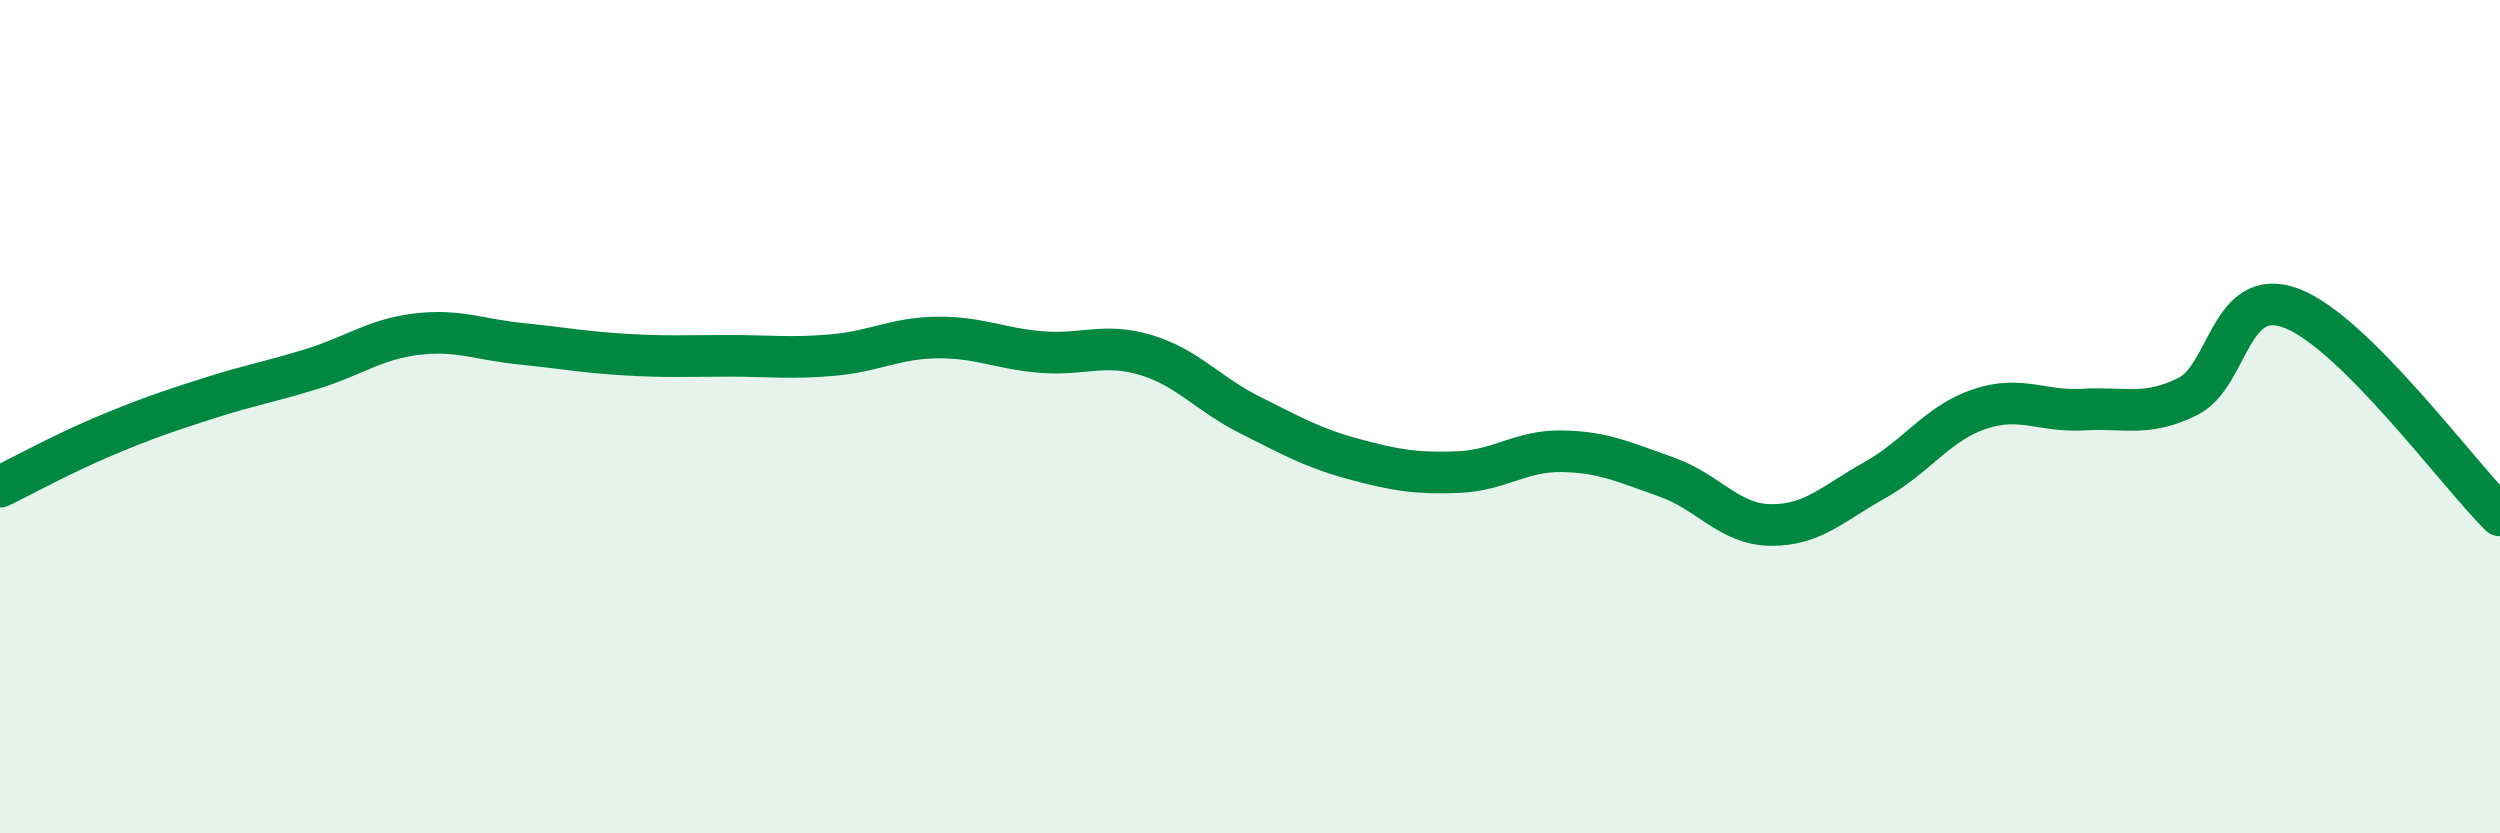 
    <svg width="60" height="20" viewBox="0 0 60 20" xmlns="http://www.w3.org/2000/svg">
      <path
        d="M 0,11.68 C 0.5,11.44 1.5,10.89 2.5,10.47 C 3.5,10.05 4,9.88 5,9.56 C 6,9.24 6.5,9.16 7.5,8.85 C 8.5,8.54 9,8.14 10,8.02 C 11,7.9 11.5,8.15 12.5,8.25 C 13.5,8.35 14,8.45 15,8.51 C 16,8.57 16.5,8.54 17.5,8.54 C 18.5,8.54 19,8.61 20,8.52 C 21,8.43 21.5,8.11 22.5,8.1 C 23.5,8.09 24,8.37 25,8.45 C 26,8.53 26.5,8.22 27.5,8.52 C 28.5,8.82 29,9.46 30,9.96 C 31,10.46 31.5,10.75 32.5,11.02 C 33.5,11.29 34,11.37 35,11.33 C 36,11.29 36.5,10.81 37.5,10.83 C 38.5,10.85 39,11.1 40,11.45 C 41,11.8 41.5,12.59 42.5,12.6 C 43.5,12.61 44,12.08 45,11.52 C 46,10.96 46.5,10.16 47.5,9.82 C 48.5,9.48 49,9.89 50,9.83 C 51,9.77 51.5,10.01 52.5,9.52 C 53.5,9.03 53.5,6.83 55,7.4 C 56.5,7.97 59,11.38 60,12.37L60 20L0 20Z"
        fill="#008740"
        opacity="0.1"
        stroke-linecap="round"
        stroke-linejoin="round"
      />
      <path
        d="M 0,11.68 C 0.5,11.44 1.5,10.89 2.5,10.47 C 3.5,10.05 4,9.88 5,9.56 C 6,9.24 6.5,9.16 7.5,8.85 C 8.5,8.54 9,8.14 10,8.02 C 11,7.9 11.5,8.15 12.5,8.25 C 13.5,8.35 14,8.45 15,8.51 C 16,8.57 16.5,8.54 17.5,8.54 C 18.5,8.54 19,8.61 20,8.52 C 21,8.43 21.5,8.11 22.5,8.1 C 23.5,8.09 24,8.37 25,8.45 C 26,8.53 26.5,8.22 27.5,8.52 C 28.5,8.82 29,9.46 30,9.96 C 31,10.46 31.5,10.75 32.5,11.02 C 33.5,11.29 34,11.37 35,11.33 C 36,11.29 36.5,10.81 37.5,10.83 C 38.5,10.85 39,11.1 40,11.45 C 41,11.8 41.5,12.59 42.5,12.6 C 43.5,12.61 44,12.08 45,11.52 C 46,10.96 46.5,10.16 47.5,9.82 C 48.5,9.48 49,9.89 50,9.83 C 51,9.77 51.5,10.01 52.5,9.52 C 53.5,9.03 53.5,6.83 55,7.4 C 56.5,7.97 59,11.38 60,12.37"
        stroke="#008740"
        stroke-width="1"
        fill="none"
        stroke-linecap="round"
        stroke-linejoin="round"
      />
    </svg>
  